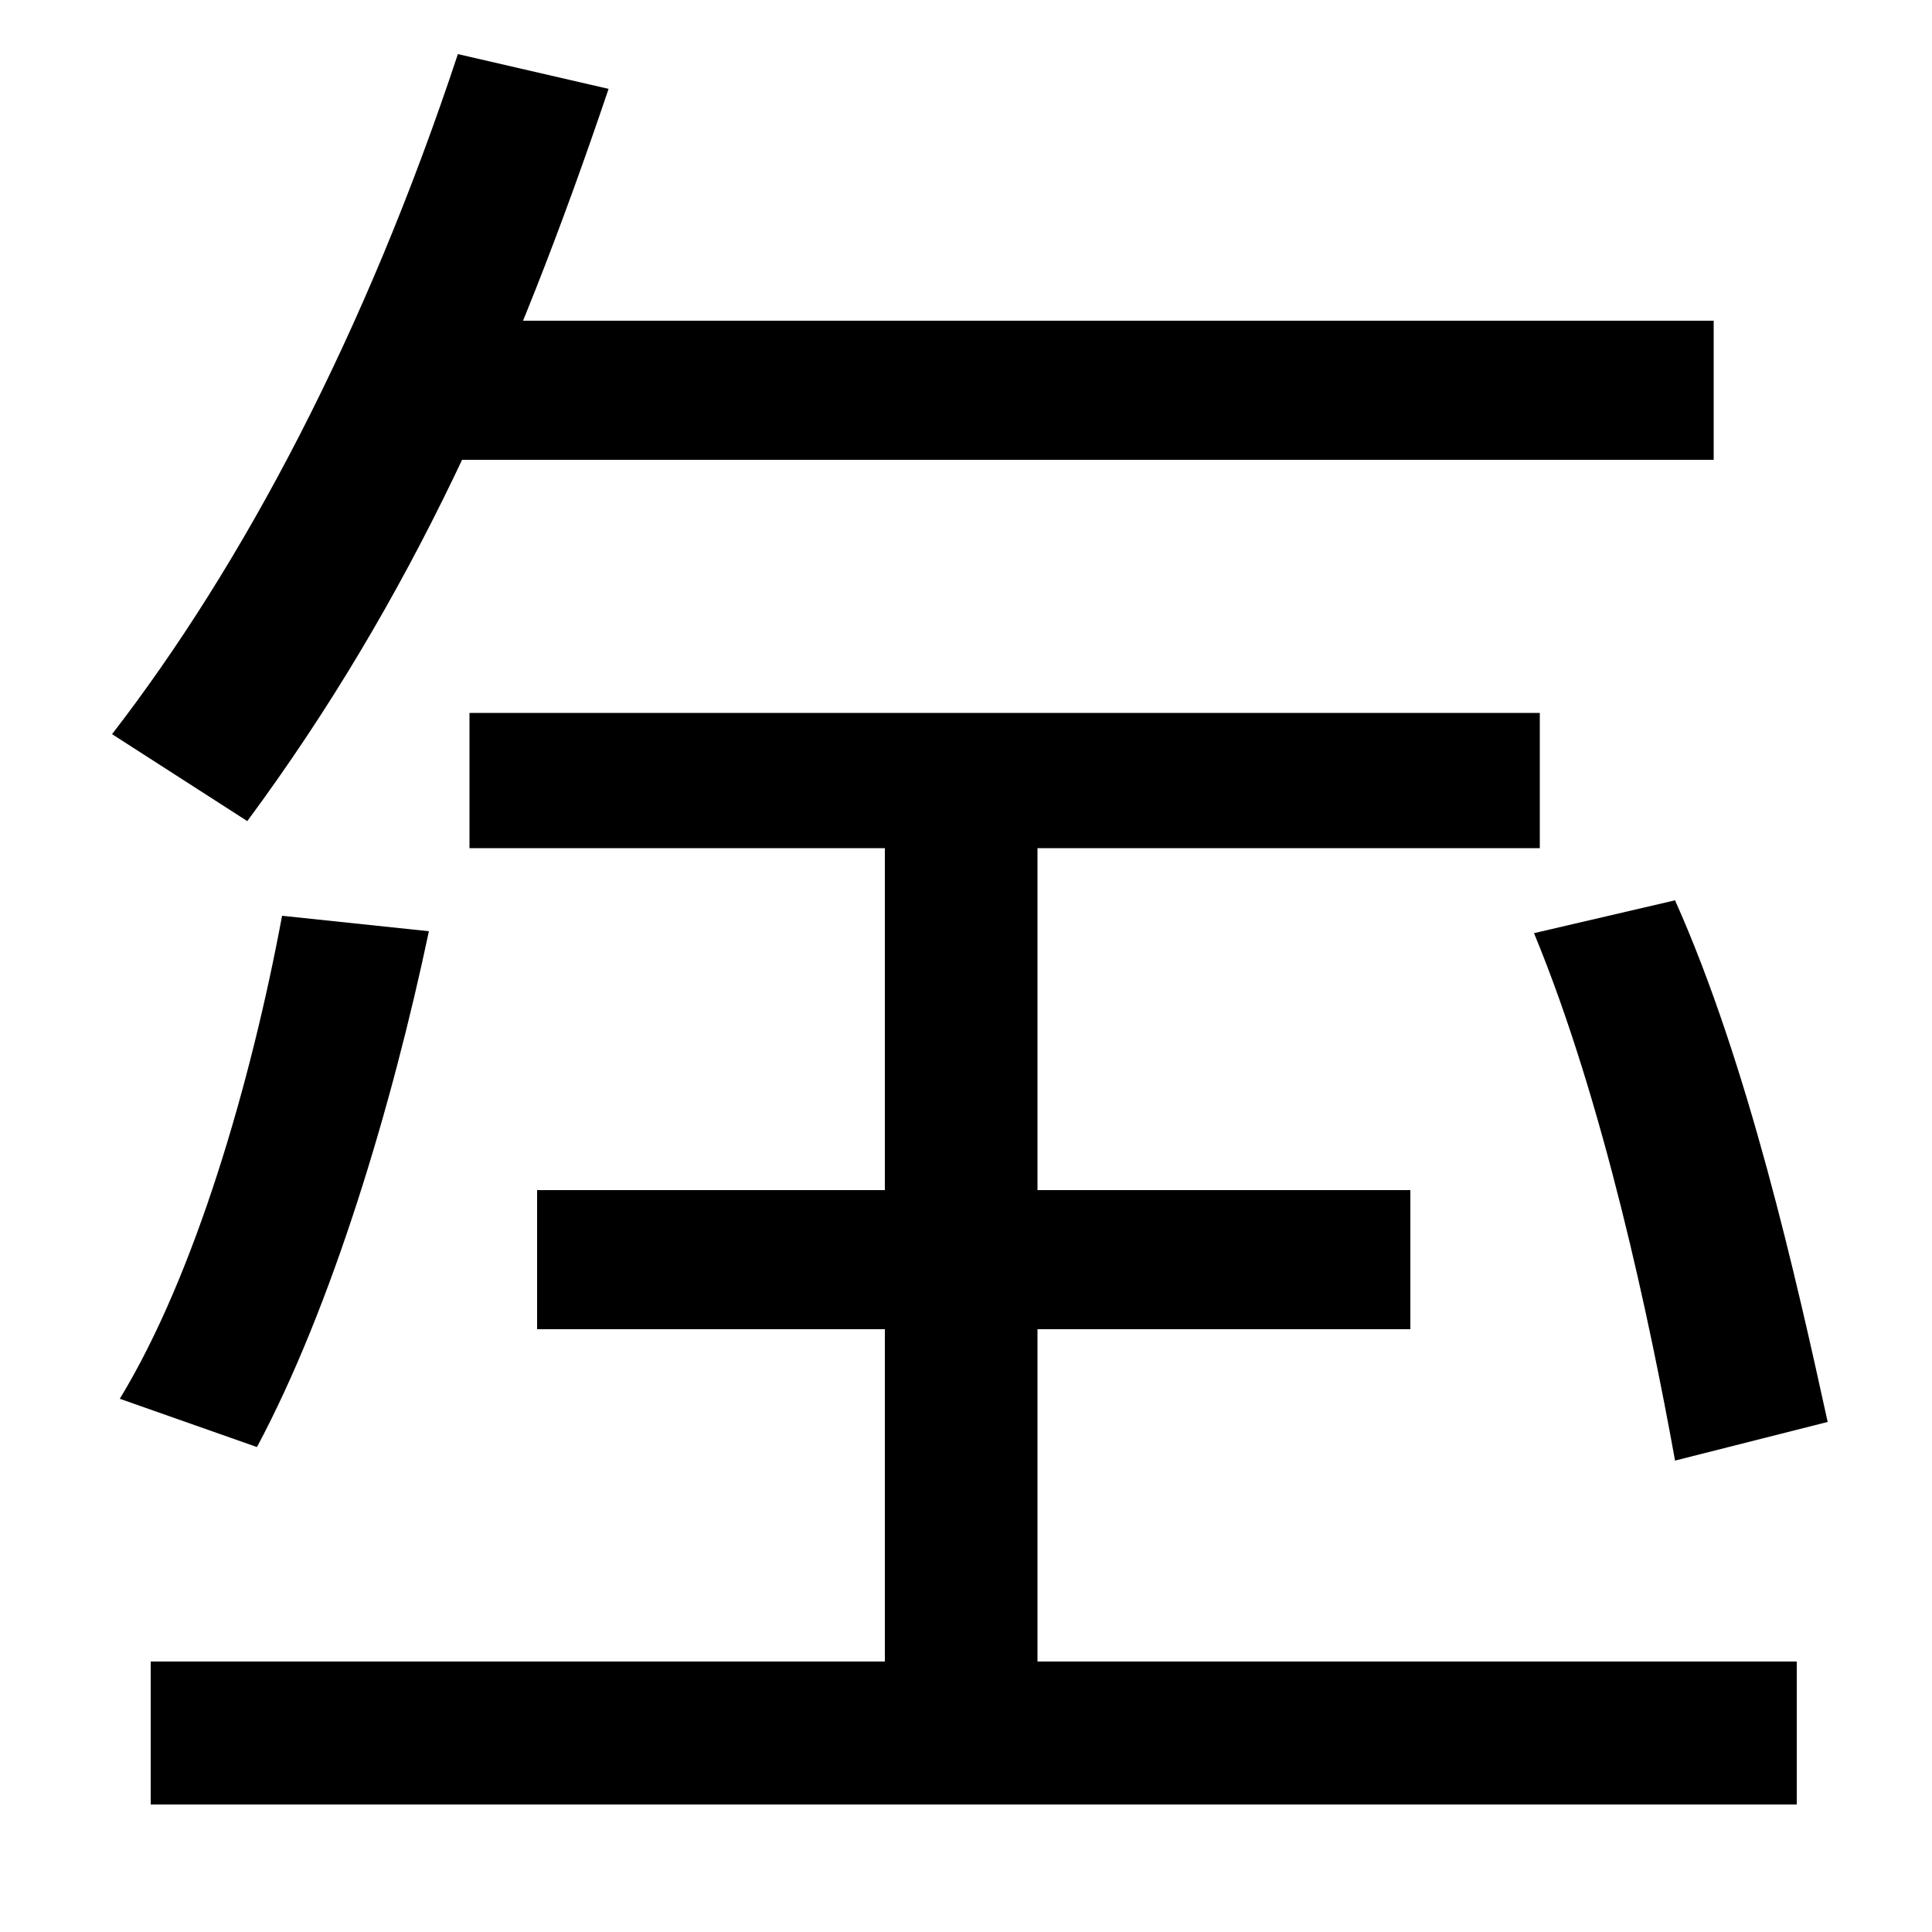 <svg xmlns="http://www.w3.org/2000/svg" width="1000" height="1000"><path d="M58 500 128 455C213 570 266 689 315 834L237 852C189 707 126 588 58 500ZM62 156 133 131C172 204 203 308 222 398L146 406C130 320 101 220 62 156ZM78 -54H930V20H78ZM278 192H730V264H278ZM458 -10H537V471H458ZM243 441H797V511H243ZM867 124 946 144C930 217 905 329 867 414L794 397C830 310 854 196 867 124ZM211 642H887V714H211Z" transform="translate(0, 880) scale(1,-1)" /></svg>